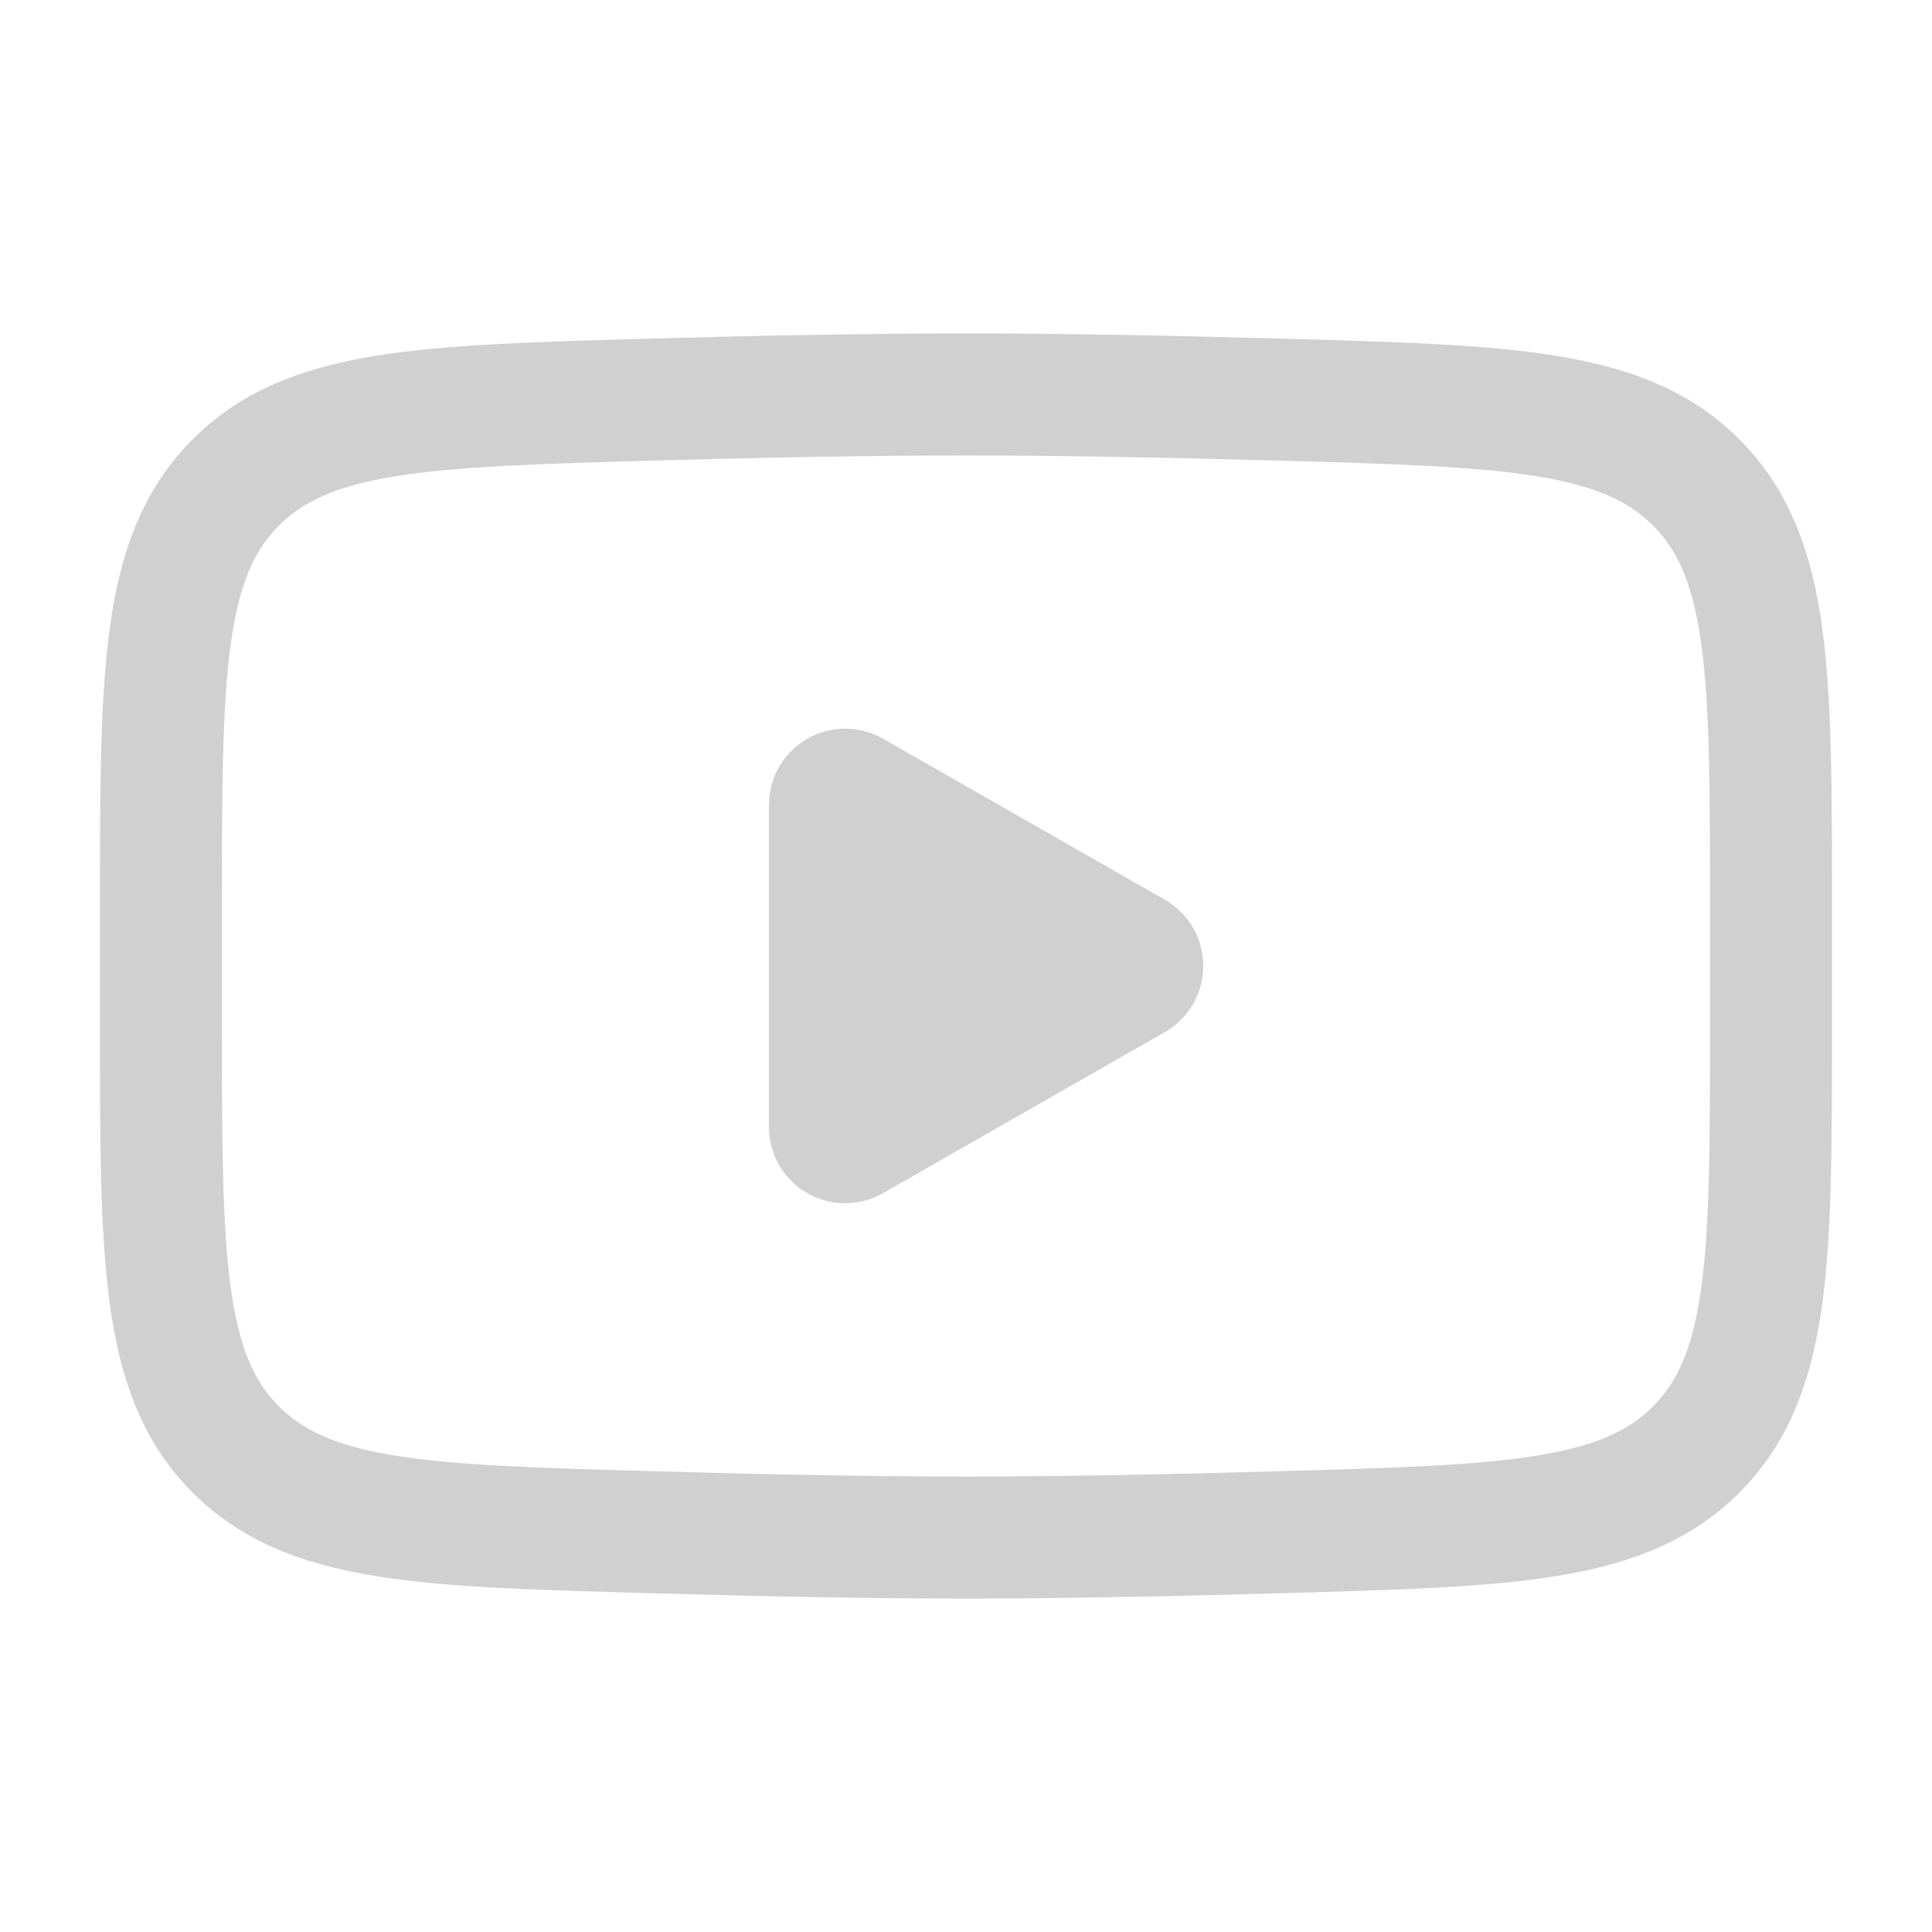 <svg width="19" height="19" viewBox="0 0 19 19" fill="none" xmlns="http://www.w3.org/2000/svg">
<path d="M11.083 9.499L8.312 11.083V7.916L11.083 9.499Z" fill="#D0D0D0" stroke="#D0D0D0" stroke-width="1.5" stroke-linecap="round" stroke-linejoin="round"/>
<path d="M1.583 10.059V8.939C1.583 6.647 1.583 5.501 2.3 4.764C3.017 4.026 4.146 3.994 6.403 3.93C7.472 3.9 8.564 3.879 9.5 3.879C10.435 3.879 11.528 3.9 12.597 3.93C14.854 3.994 15.983 4.026 16.7 4.764C17.417 5.501 17.417 6.648 17.417 8.939V10.059C17.417 12.352 17.417 13.498 16.7 14.236C15.983 14.973 14.855 15.005 12.597 15.068C11.528 15.099 10.436 15.121 9.5 15.121C8.565 15.121 7.473 15.099 6.403 15.068C4.146 15.005 3.017 14.973 2.3 14.236C1.583 13.498 1.583 12.351 1.583 10.06V10.059Z" stroke="#D0D0D0" stroke-width="1.2"/>
</svg>
